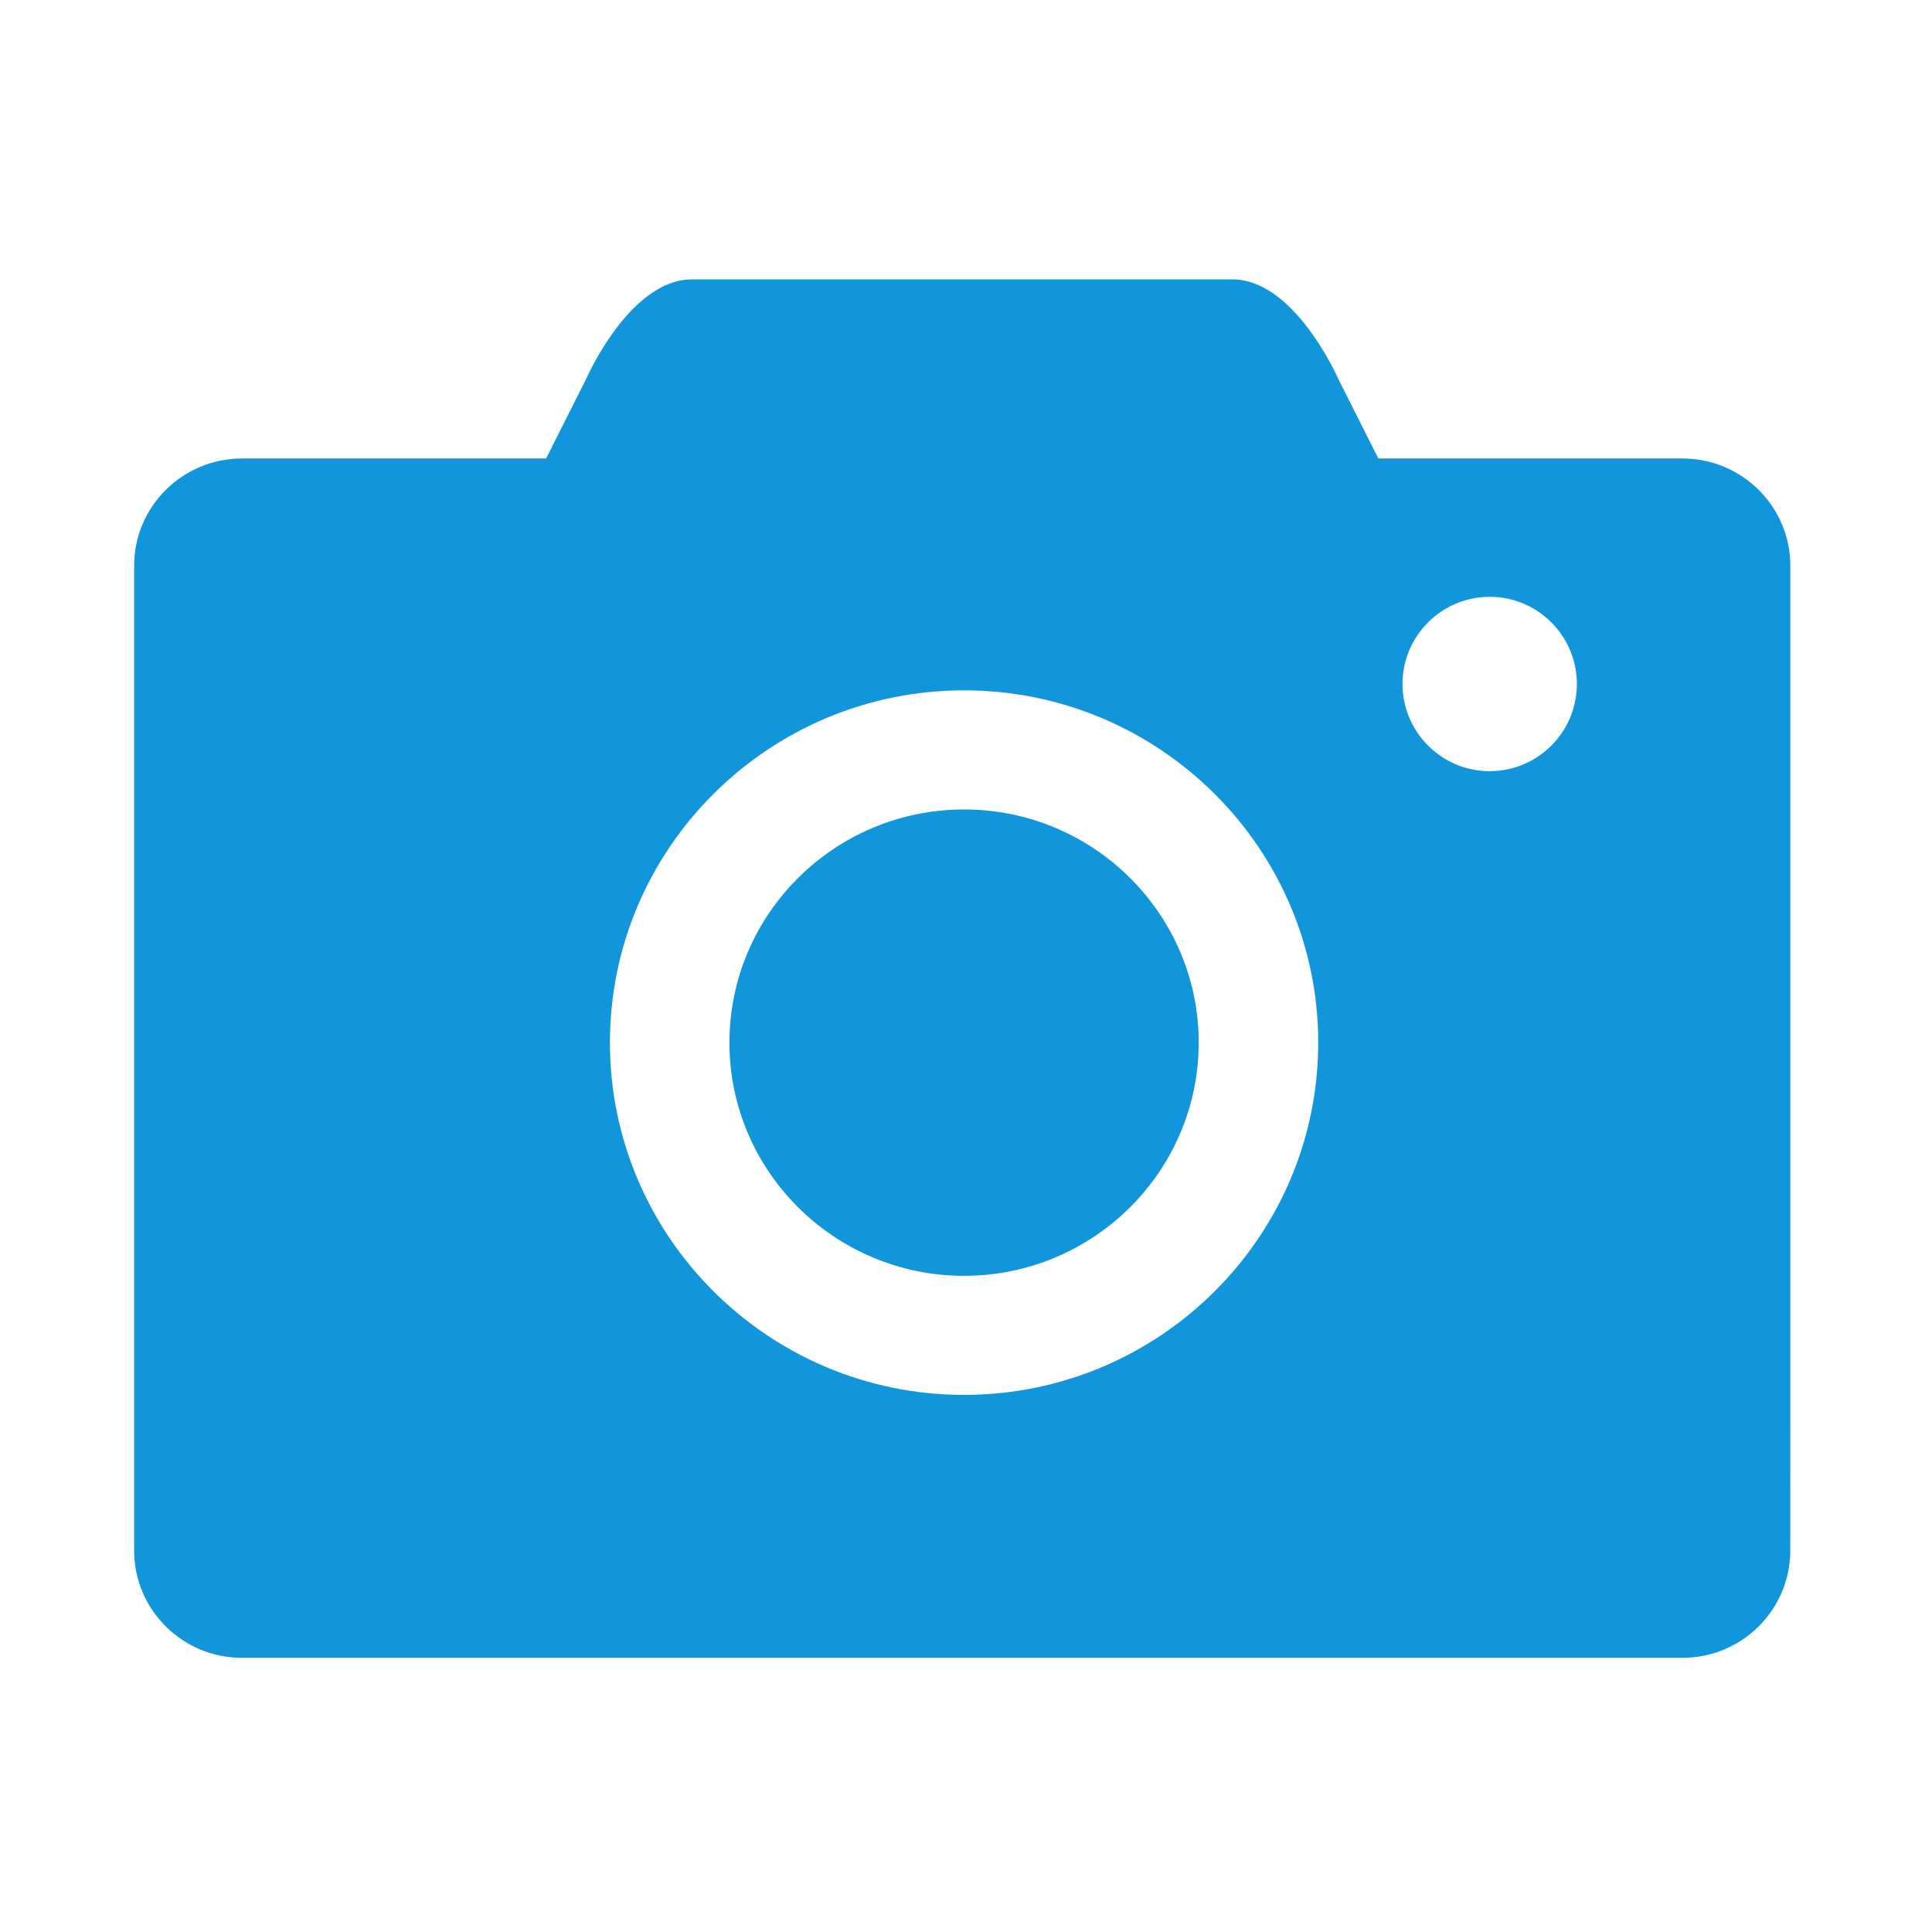 <?xml version="1.0" standalone="no"?><!DOCTYPE svg PUBLIC "-//W3C//DTD SVG 1.1//EN" "http://www.w3.org/Graphics/SVG/1.1/DTD/svg11.dtd"><svg t="1691677503442" class="icon" viewBox="0 0 1024 1024" version="1.1" xmlns="http://www.w3.org/2000/svg" p-id="4060" xmlns:xlink="http://www.w3.org/1999/xlink" width="128" height="128"><path d="M891.788 243.01 730.551 243.01l-21.104-41.932c-2.451-5.427-24.761-53.007-56.272-53.007L366.811 148.07c-31.511 0-53.82 47.581-56.087 52.641l-21.274 42.298L128.199 243.01c-31.485 0-57.111 25.495-57.111 56.835L71.088 821.82c0 31.354 25.626 56.861 57.111 56.861L891.775 878.681c31.485 0 57.111-25.508 57.111-56.861l0.027-66.443L948.912 603.053 948.912 299.845C948.911 268.504 923.286 243.01 891.788 243.01zM510.977 739.325c-103.498 0-187.702-83.759-187.702-186.72 0-102.948 84.204-186.706 187.702-186.706s187.702 83.759 187.702 186.706C698.679 655.568 614.475 739.325 510.977 739.325zM789.574 408.743c-25.481 0-46.218-20.736-46.218-46.218 0-25.481 20.736-46.204 46.218-46.204 25.481 0 46.204 20.723 46.204 46.204C835.779 388.007 815.055 408.743 789.574 408.743z" fill="#1296db" p-id="4061"></path><path d="M510.977 429.027c-68.58 0-124.365 55.432-124.365 123.58 0 68.16 55.787 123.605 124.365 123.605s124.365-55.446 124.365-123.605C635.342 484.46 579.556 429.027 510.977 429.027z" fill="#1296db" p-id="4062"></path></svg>